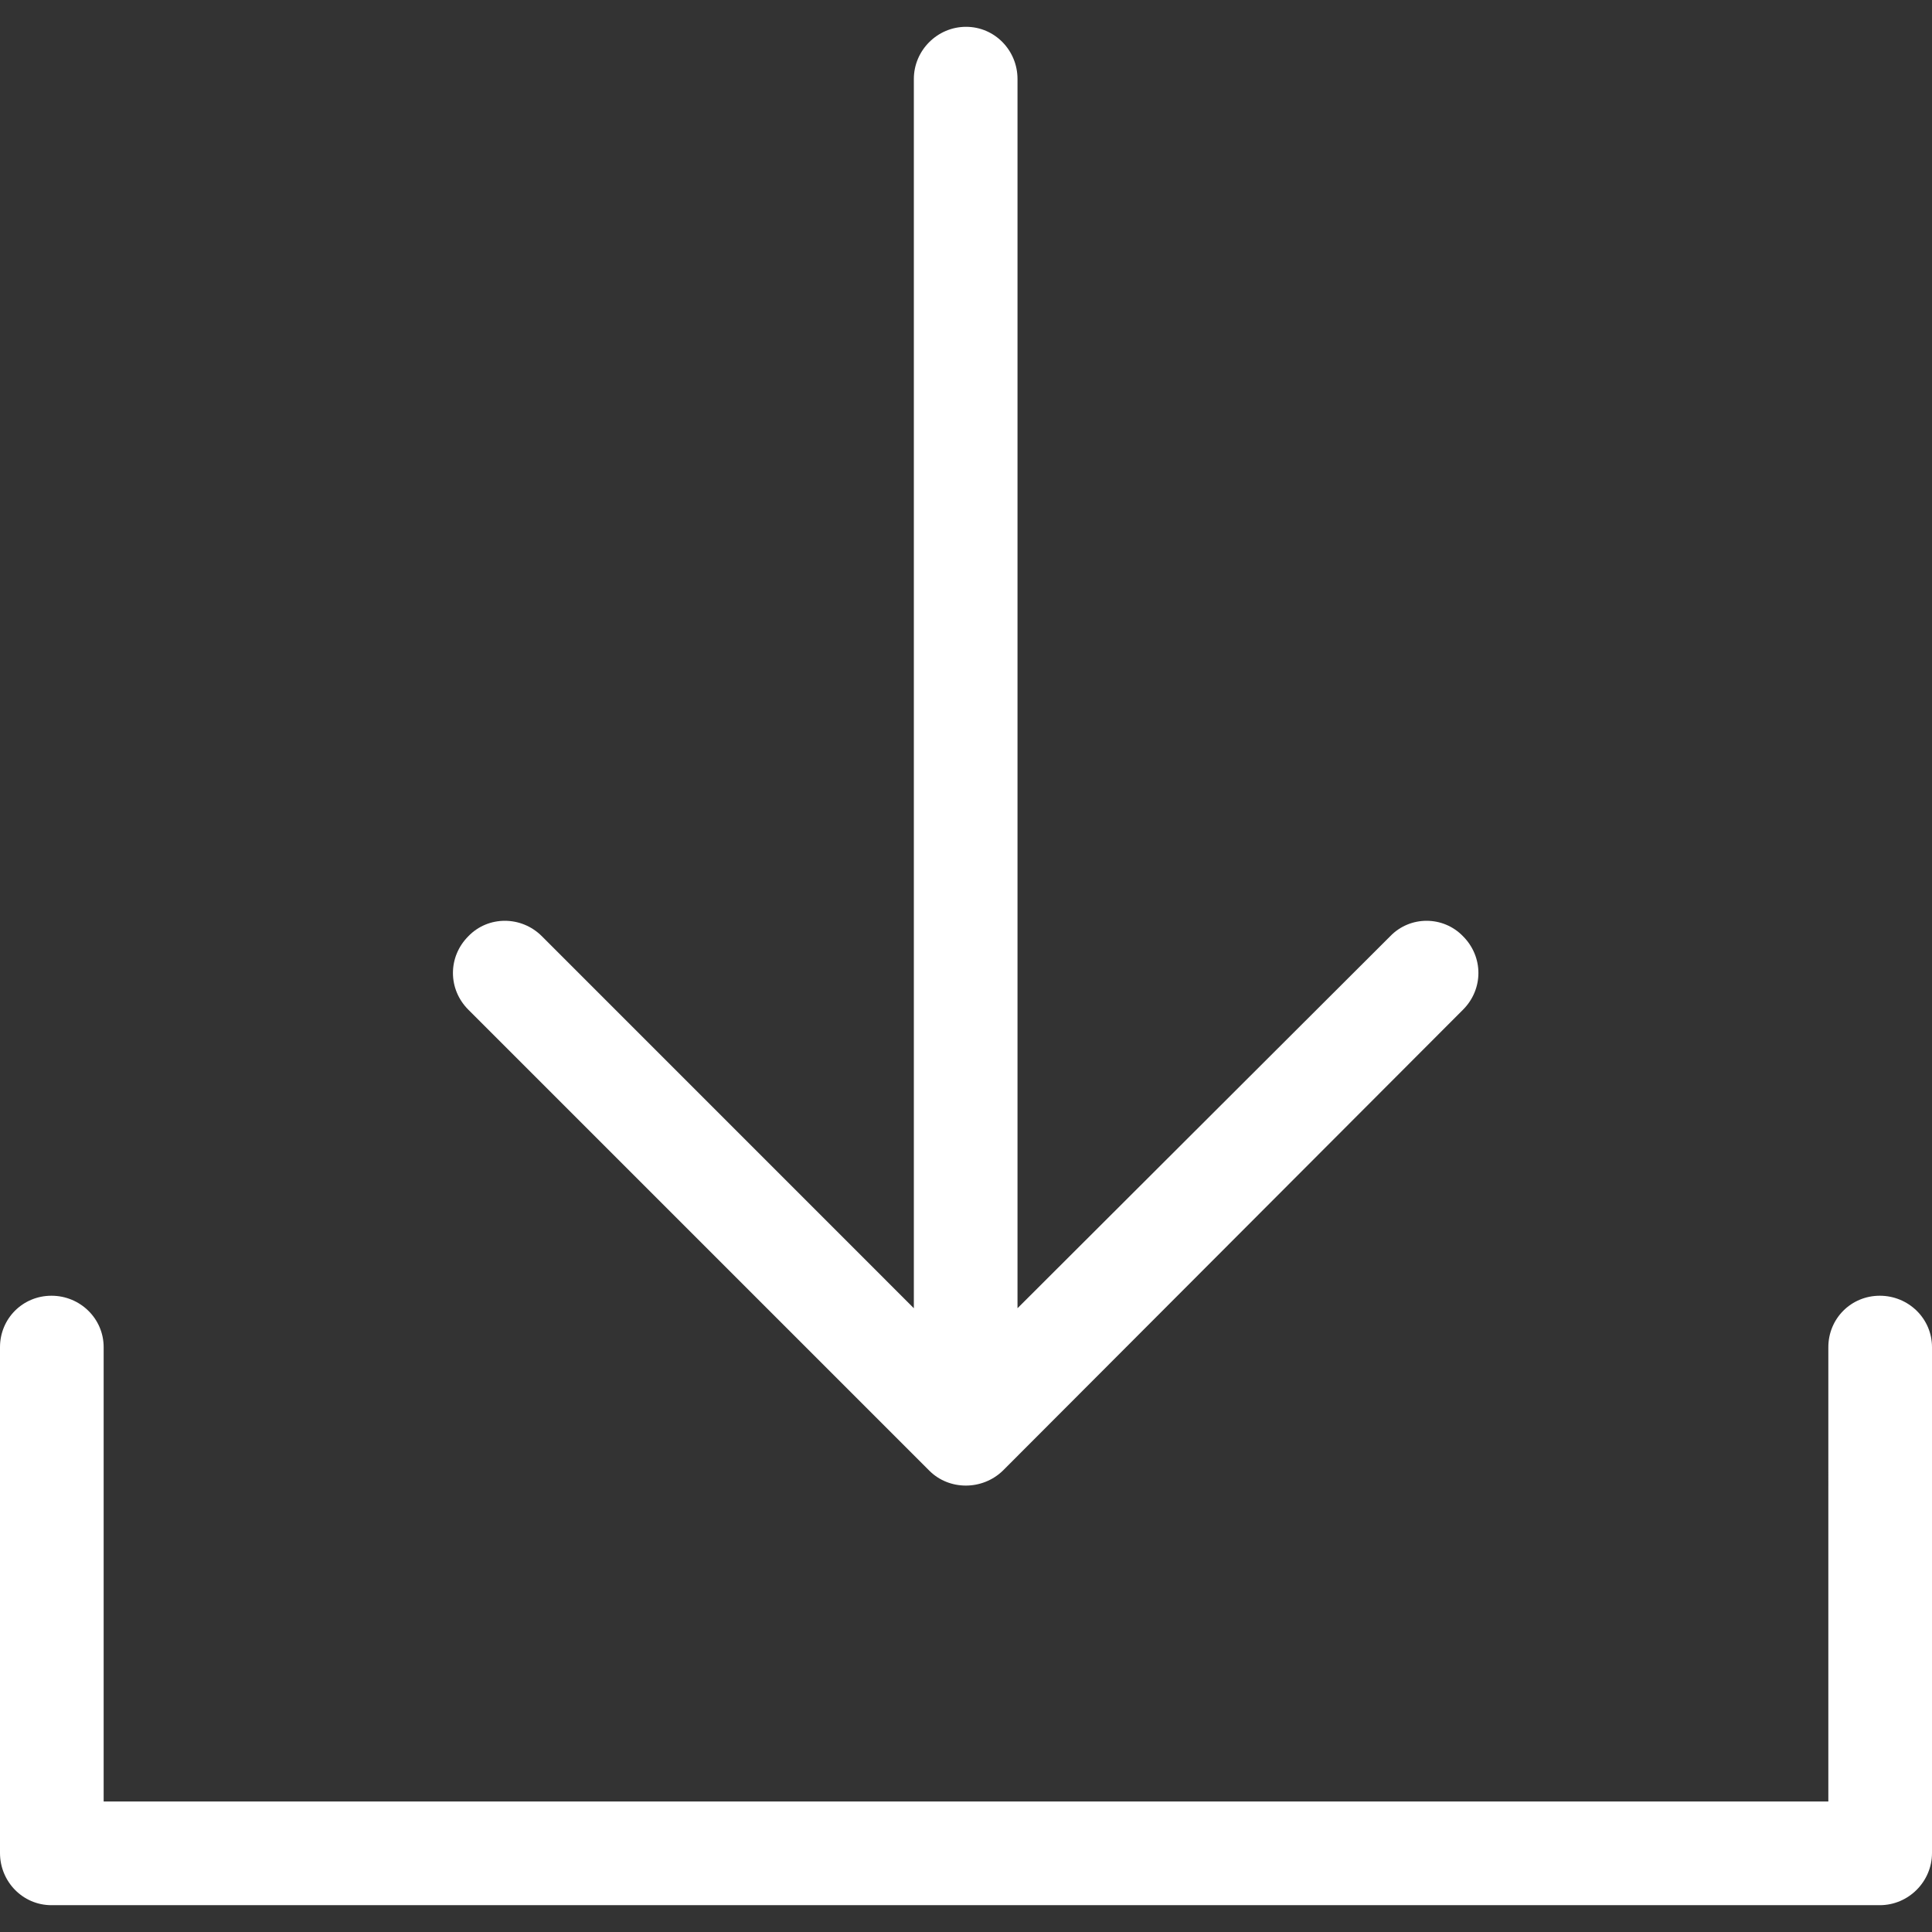 <svg enable-background="new 0 0 41.712 41.712" height="512" viewBox="0 0 41.712 41.712" width="512" xmlns="http://www.w3.org/2000/svg"><rect x="0" y="0" width="41.712" height="41.712" fill="#333333" stroke="none"/><path d="m31.586 21.8c.444-.444.444-1.143 0-1.587-.429-.444-1.143-.444-1.571 0l-8.047 8.032v-26.539c0-.619-.492-1.127-1.111-1.127s-1.127.508-1.127 1.127v26.539l-8.031-8.032c-.444-.444-1.159-.444-1.587 0-.444.444-.444 1.143 0 1.587l9.952 9.952c.429.429 1.143.429 1.587 0zm7.888 7.286c0-.619.492-1.111 1.111-1.111s1.127.492 1.127 1.111v10.92c0 .619-.508 1.127-1.127 1.127h-39.474c-.619 0-1.111-.508-1.111-1.127v-10.92c0-.619.492-1.111 1.111-1.111s1.127.492 1.127 1.111v9.809h37.236z" fill="#fff"/></svg>